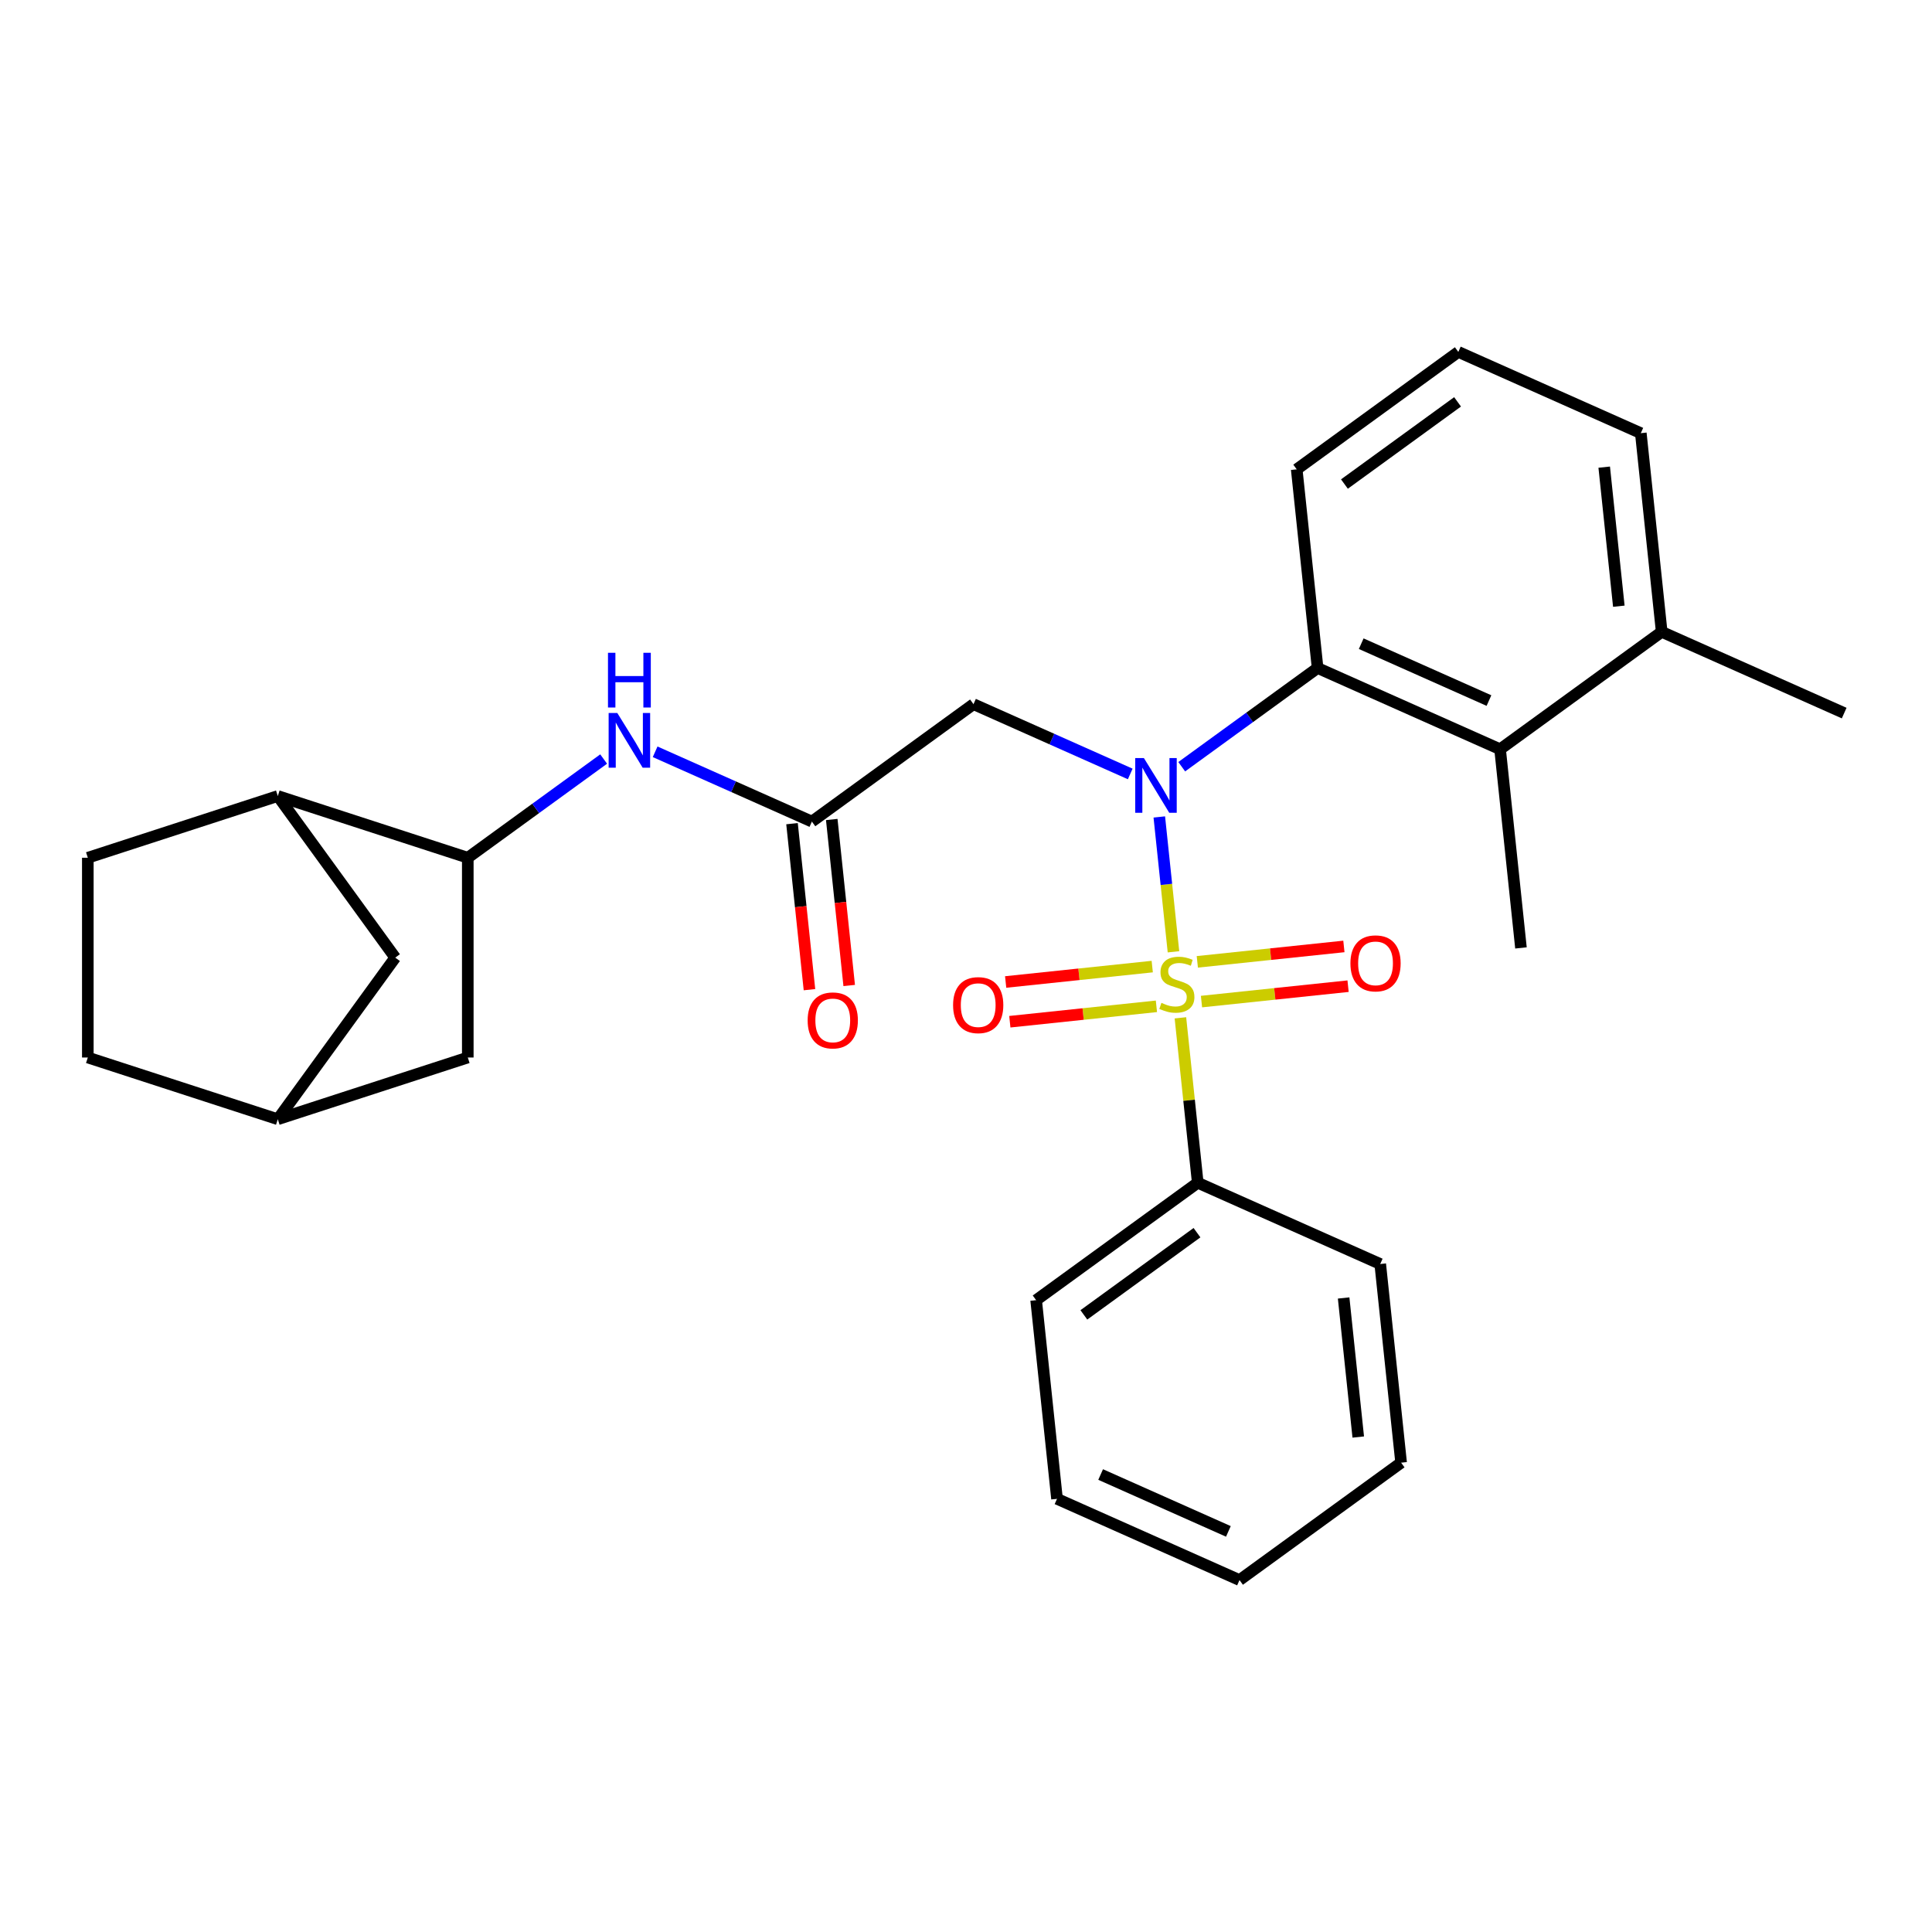 <?xml version='1.0' encoding='iso-8859-1'?>
<svg version='1.1' baseProfile='full'
              xmlns='http://www.w3.org/2000/svg'
                      xmlns:rdkit='http://www.rdkit.org/xml'
                      xmlns:xlink='http://www.w3.org/1999/xlink'
                  xml:space='preserve'
width='1000px' height='1000px' viewBox='0 0 1000 1000'>
<!-- END OF HEADER -->
<rect style='opacity:1.0;fill:#FFFFFF;stroke:none' width='1000' height='1000' x='0' y='0'> </rect>
<path class='bond-0' d='M 607.387,492.655 L 603.719,457.755' style='fill:none;fill-rule:evenodd;stroke:#CCCC00;stroke-width:6px;stroke-linecap:butt;stroke-linejoin:miter;stroke-opacity:1' />
<path class='bond-0' d='M 603.719,457.755 L 600.051,422.856' style='fill:none;fill-rule:evenodd;stroke:#0000FF;stroke-width:6px;stroke-linecap:butt;stroke-linejoin:miter;stroke-opacity:1' />
<path class='bond-7' d='M 596.397,500.303 L 558.461,504.29' style='fill:none;fill-rule:evenodd;stroke:#CCCC00;stroke-width:6px;stroke-linecap:butt;stroke-linejoin:miter;stroke-opacity:1' />
<path class='bond-7' d='M 558.461,504.29 L 520.525,508.277' style='fill:none;fill-rule:evenodd;stroke:#FF0000;stroke-width:6px;stroke-linecap:butt;stroke-linejoin:miter;stroke-opacity:1' />
<path class='bond-7' d='M 598.559,520.869 L 560.622,524.856' style='fill:none;fill-rule:evenodd;stroke:#CCCC00;stroke-width:6px;stroke-linecap:butt;stroke-linejoin:miter;stroke-opacity:1' />
<path class='bond-7' d='M 560.622,524.856 L 522.686,528.843' style='fill:none;fill-rule:evenodd;stroke:#FF0000;stroke-width:6px;stroke-linecap:butt;stroke-linejoin:miter;stroke-opacity:1' />
<path class='bond-8' d='M 621.888,518.417 L 659.825,514.429' style='fill:none;fill-rule:evenodd;stroke:#CCCC00;stroke-width:6px;stroke-linecap:butt;stroke-linejoin:miter;stroke-opacity:1' />
<path class='bond-8' d='M 659.825,514.429 L 697.761,510.442' style='fill:none;fill-rule:evenodd;stroke:#FF0000;stroke-width:6px;stroke-linecap:butt;stroke-linejoin:miter;stroke-opacity:1' />
<path class='bond-8' d='M 619.727,497.851 L 657.663,493.864' style='fill:none;fill-rule:evenodd;stroke:#CCCC00;stroke-width:6px;stroke-linecap:butt;stroke-linejoin:miter;stroke-opacity:1' />
<path class='bond-8' d='M 657.663,493.864 L 695.599,489.876' style='fill:none;fill-rule:evenodd;stroke:#FF0000;stroke-width:6px;stroke-linecap:butt;stroke-linejoin:miter;stroke-opacity:1' />
<path class='bond-9' d='M 610.978,526.825 L 615.464,569.507' style='fill:none;fill-rule:evenodd;stroke:#CCCC00;stroke-width:6px;stroke-linecap:butt;stroke-linejoin:miter;stroke-opacity:1' />
<path class='bond-9' d='M 615.464,569.507 L 619.951,612.189' style='fill:none;fill-rule:evenodd;stroke:#000000;stroke-width:6px;stroke-linecap:butt;stroke-linejoin:miter;stroke-opacity:1' />
<path class='bond-1' d='M 611.66,396.85 L 646.822,371.303' style='fill:none;fill-rule:evenodd;stroke:#0000FF;stroke-width:6px;stroke-linecap:butt;stroke-linejoin:miter;stroke-opacity:1' />
<path class='bond-1' d='M 646.822,371.303 L 681.984,345.756' style='fill:none;fill-rule:evenodd;stroke:#000000;stroke-width:6px;stroke-linecap:butt;stroke-linejoin:miter;stroke-opacity:1' />
<path class='bond-2' d='M 585.01,400.598 L 544.444,382.537' style='fill:none;fill-rule:evenodd;stroke:#0000FF;stroke-width:6px;stroke-linecap:butt;stroke-linejoin:miter;stroke-opacity:1' />
<path class='bond-2' d='M 544.444,382.537 L 503.878,364.476' style='fill:none;fill-rule:evenodd;stroke:#000000;stroke-width:6px;stroke-linecap:butt;stroke-linejoin:miter;stroke-opacity:1' />
<path class='bond-4' d='M 681.984,345.756 L 776.44,387.811' style='fill:none;fill-rule:evenodd;stroke:#000000;stroke-width:6px;stroke-linecap:butt;stroke-linejoin:miter;stroke-opacity:1' />
<path class='bond-4' d='M 704.563,333.173 L 770.683,362.612' style='fill:none;fill-rule:evenodd;stroke:#000000;stroke-width:6px;stroke-linecap:butt;stroke-linejoin:miter;stroke-opacity:1' />
<path class='bond-18' d='M 681.984,345.756 L 671.176,242.927' style='fill:none;fill-rule:evenodd;stroke:#000000;stroke-width:6px;stroke-linecap:butt;stroke-linejoin:miter;stroke-opacity:1' />
<path class='bond-3' d='M 503.878,364.476 L 420.23,425.25' style='fill:none;fill-rule:evenodd;stroke:#000000;stroke-width:6px;stroke-linecap:butt;stroke-linejoin:miter;stroke-opacity:1' />
<path class='bond-6' d='M 420.23,425.25 L 379.664,407.189' style='fill:none;fill-rule:evenodd;stroke:#000000;stroke-width:6px;stroke-linecap:butt;stroke-linejoin:miter;stroke-opacity:1' />
<path class='bond-6' d='M 379.664,407.189 L 339.098,389.128' style='fill:none;fill-rule:evenodd;stroke:#0000FF;stroke-width:6px;stroke-linecap:butt;stroke-linejoin:miter;stroke-opacity:1' />
<path class='bond-13' d='M 409.947,426.331 L 414.462,469.293' style='fill:none;fill-rule:evenodd;stroke:#000000;stroke-width:6px;stroke-linecap:butt;stroke-linejoin:miter;stroke-opacity:1' />
<path class='bond-13' d='M 414.462,469.293 L 418.978,512.255' style='fill:none;fill-rule:evenodd;stroke:#FF0000;stroke-width:6px;stroke-linecap:butt;stroke-linejoin:miter;stroke-opacity:1' />
<path class='bond-13' d='M 430.513,424.17 L 435.028,467.132' style='fill:none;fill-rule:evenodd;stroke:#000000;stroke-width:6px;stroke-linecap:butt;stroke-linejoin:miter;stroke-opacity:1' />
<path class='bond-13' d='M 435.028,467.132 L 439.544,510.094' style='fill:none;fill-rule:evenodd;stroke:#FF0000;stroke-width:6px;stroke-linecap:butt;stroke-linejoin:miter;stroke-opacity:1' />
<path class='bond-14' d='M 776.44,387.811 L 860.089,327.037' style='fill:none;fill-rule:evenodd;stroke:#000000;stroke-width:6px;stroke-linecap:butt;stroke-linejoin:miter;stroke-opacity:1' />
<path class='bond-19' d='M 776.44,387.811 L 787.248,490.64' style='fill:none;fill-rule:evenodd;stroke:#000000;stroke-width:6px;stroke-linecap:butt;stroke-linejoin:miter;stroke-opacity:1' />
<path class='bond-5' d='M 242.125,443.97 L 277.286,418.423' style='fill:none;fill-rule:evenodd;stroke:#000000;stroke-width:6px;stroke-linecap:butt;stroke-linejoin:miter;stroke-opacity:1' />
<path class='bond-5' d='M 277.286,418.423 L 312.448,392.877' style='fill:none;fill-rule:evenodd;stroke:#0000FF;stroke-width:6px;stroke-linecap:butt;stroke-linejoin:miter;stroke-opacity:1' />
<path class='bond-10' d='M 242.125,443.97 L 143.79,412.019' style='fill:none;fill-rule:evenodd;stroke:#000000;stroke-width:6px;stroke-linecap:butt;stroke-linejoin:miter;stroke-opacity:1' />
<path class='bond-11' d='M 242.125,443.97 L 242.125,547.365' style='fill:none;fill-rule:evenodd;stroke:#000000;stroke-width:6px;stroke-linecap:butt;stroke-linejoin:miter;stroke-opacity:1' />
<path class='bond-22' d='M 619.951,612.189 L 536.302,672.963' style='fill:none;fill-rule:evenodd;stroke:#000000;stroke-width:6px;stroke-linecap:butt;stroke-linejoin:miter;stroke-opacity:1' />
<path class='bond-22' d='M 619.558,638.035 L 561.004,680.577' style='fill:none;fill-rule:evenodd;stroke:#000000;stroke-width:6px;stroke-linecap:butt;stroke-linejoin:miter;stroke-opacity:1' />
<path class='bond-23' d='M 619.951,612.189 L 714.407,654.244' style='fill:none;fill-rule:evenodd;stroke:#000000;stroke-width:6px;stroke-linecap:butt;stroke-linejoin:miter;stroke-opacity:1' />
<path class='bond-12' d='M 143.79,412.019 L 204.564,495.668' style='fill:none;fill-rule:evenodd;stroke:#000000;stroke-width:6px;stroke-linecap:butt;stroke-linejoin:miter;stroke-opacity:1' />
<path class='bond-16' d='M 143.79,412.019 L 45.455,443.97' style='fill:none;fill-rule:evenodd;stroke:#000000;stroke-width:6px;stroke-linecap:butt;stroke-linejoin:miter;stroke-opacity:1' />
<path class='bond-15' d='M 242.125,547.365 L 143.79,579.316' style='fill:none;fill-rule:evenodd;stroke:#000000;stroke-width:6px;stroke-linecap:butt;stroke-linejoin:miter;stroke-opacity:1' />
<path class='bond-30' d='M 204.564,495.668 L 143.79,579.316' style='fill:none;fill-rule:evenodd;stroke:#000000;stroke-width:6px;stroke-linecap:butt;stroke-linejoin:miter;stroke-opacity:1' />
<path class='bond-24' d='M 860.089,327.037 L 954.545,369.091' style='fill:none;fill-rule:evenodd;stroke:#000000;stroke-width:6px;stroke-linecap:butt;stroke-linejoin:miter;stroke-opacity:1' />
<path class='bond-29' d='M 860.089,327.037 L 849.281,224.208' style='fill:none;fill-rule:evenodd;stroke:#000000;stroke-width:6px;stroke-linecap:butt;stroke-linejoin:miter;stroke-opacity:1' />
<path class='bond-29' d='M 837.902,313.774 L 830.337,241.794' style='fill:none;fill-rule:evenodd;stroke:#000000;stroke-width:6px;stroke-linecap:butt;stroke-linejoin:miter;stroke-opacity:1' />
<path class='bond-17' d='M 143.79,579.316 L 45.455,547.365' style='fill:none;fill-rule:evenodd;stroke:#000000;stroke-width:6px;stroke-linecap:butt;stroke-linejoin:miter;stroke-opacity:1' />
<path class='bond-31' d='M 45.455,443.97 L 45.455,547.365' style='fill:none;fill-rule:evenodd;stroke:#000000;stroke-width:6px;stroke-linecap:butt;stroke-linejoin:miter;stroke-opacity:1' />
<path class='bond-20' d='M 671.176,242.927 L 754.825,182.153' style='fill:none;fill-rule:evenodd;stroke:#000000;stroke-width:6px;stroke-linecap:butt;stroke-linejoin:miter;stroke-opacity:1' />
<path class='bond-20' d='M 695.878,250.541 L 754.432,207.999' style='fill:none;fill-rule:evenodd;stroke:#000000;stroke-width:6px;stroke-linecap:butt;stroke-linejoin:miter;stroke-opacity:1' />
<path class='bond-21' d='M 754.825,182.153 L 849.281,224.208' style='fill:none;fill-rule:evenodd;stroke:#000000;stroke-width:6px;stroke-linecap:butt;stroke-linejoin:miter;stroke-opacity:1' />
<path class='bond-25' d='M 536.302,672.963 L 547.11,775.792' style='fill:none;fill-rule:evenodd;stroke:#000000;stroke-width:6px;stroke-linecap:butt;stroke-linejoin:miter;stroke-opacity:1' />
<path class='bond-26' d='M 714.407,654.244 L 725.215,757.073' style='fill:none;fill-rule:evenodd;stroke:#000000;stroke-width:6px;stroke-linecap:butt;stroke-linejoin:miter;stroke-opacity:1' />
<path class='bond-26' d='M 695.462,671.83 L 703.028,743.81' style='fill:none;fill-rule:evenodd;stroke:#000000;stroke-width:6px;stroke-linecap:butt;stroke-linejoin:miter;stroke-opacity:1' />
<path class='bond-28' d='M 547.11,775.792 L 641.566,817.847' style='fill:none;fill-rule:evenodd;stroke:#000000;stroke-width:6px;stroke-linecap:butt;stroke-linejoin:miter;stroke-opacity:1' />
<path class='bond-28' d='M 569.689,763.209 L 635.809,792.648' style='fill:none;fill-rule:evenodd;stroke:#000000;stroke-width:6px;stroke-linecap:butt;stroke-linejoin:miter;stroke-opacity:1' />
<path class='bond-27' d='M 725.215,757.073 L 641.566,817.847' style='fill:none;fill-rule:evenodd;stroke:#000000;stroke-width:6px;stroke-linecap:butt;stroke-linejoin:miter;stroke-opacity:1' />
<path  class='atom-0' d='M 601.143 519.08
Q 601.463 519.2, 602.783 519.76
Q 604.103 520.32, 605.543 520.68
Q 607.023 521, 608.463 521
Q 611.143 521, 612.703 519.72
Q 614.263 518.4, 614.263 516.12
Q 614.263 514.56, 613.463 513.6
Q 612.703 512.64, 611.503 512.12
Q 610.303 511.6, 608.303 511
Q 605.783 510.24, 604.263 509.52
Q 602.783 508.8, 601.703 507.28
Q 600.663 505.76, 600.663 503.2
Q 600.663 499.64, 603.063 497.44
Q 605.503 495.24, 610.303 495.24
Q 613.583 495.24, 617.303 496.8
L 616.383 499.88
Q 612.983 498.48, 610.423 498.48
Q 607.663 498.48, 606.143 499.64
Q 604.623 500.76, 604.663 502.72
Q 604.663 504.24, 605.423 505.16
Q 606.223 506.08, 607.343 506.6
Q 608.503 507.12, 610.423 507.72
Q 612.983 508.52, 614.503 509.32
Q 616.023 510.12, 617.103 511.76
Q 618.223 513.36, 618.223 516.12
Q 618.223 520.04, 615.583 522.16
Q 612.983 524.24, 608.623 524.24
Q 606.103 524.24, 604.183 523.68
Q 602.303 523.16, 600.063 522.24
L 601.143 519.08
' fill='#CCCC00'/>
<path  class='atom-1' d='M 592.075 392.371
L 601.355 407.371
Q 602.275 408.851, 603.755 411.531
Q 605.235 414.211, 605.315 414.371
L 605.315 392.371
L 609.075 392.371
L 609.075 420.691
L 605.195 420.691
L 595.235 404.291
Q 594.075 402.371, 592.835 400.171
Q 591.635 397.971, 591.275 397.291
L 591.275 420.691
L 587.595 420.691
L 587.595 392.371
L 592.075 392.371
' fill='#0000FF'/>
<path  class='atom-7' d='M 319.513 369.036
L 328.793 384.036
Q 329.713 385.516, 331.193 388.196
Q 332.673 390.876, 332.753 391.036
L 332.753 369.036
L 336.513 369.036
L 336.513 397.356
L 332.633 397.356
L 322.673 380.956
Q 321.513 379.036, 320.273 376.836
Q 319.073 374.636, 318.713 373.956
L 318.713 397.356
L 315.033 397.356
L 315.033 369.036
L 319.513 369.036
' fill='#0000FF'/>
<path  class='atom-7' d='M 314.693 337.884
L 318.533 337.884
L 318.533 349.924
L 333.013 349.924
L 333.013 337.884
L 336.853 337.884
L 336.853 366.204
L 333.013 366.204
L 333.013 353.124
L 318.533 353.124
L 318.533 366.204
L 314.693 366.204
L 314.693 337.884
' fill='#0000FF'/>
<path  class='atom-8' d='M 493.314 520.248
Q 493.314 513.448, 496.674 509.648
Q 500.034 505.848, 506.314 505.848
Q 512.594 505.848, 515.954 509.648
Q 519.314 513.448, 519.314 520.248
Q 519.314 527.128, 515.914 531.048
Q 512.514 534.928, 506.314 534.928
Q 500.074 534.928, 496.674 531.048
Q 493.314 527.168, 493.314 520.248
M 506.314 531.728
Q 510.634 531.728, 512.954 528.848
Q 515.314 525.928, 515.314 520.248
Q 515.314 514.688, 512.954 511.888
Q 510.634 509.048, 506.314 509.048
Q 501.994 509.048, 499.634 511.848
Q 497.314 514.648, 497.314 520.248
Q 497.314 525.968, 499.634 528.848
Q 501.994 531.728, 506.314 531.728
' fill='#FF0000'/>
<path  class='atom-9' d='M 698.972 498.632
Q 698.972 491.832, 702.332 488.032
Q 705.692 484.232, 711.972 484.232
Q 718.252 484.232, 721.612 488.032
Q 724.972 491.832, 724.972 498.632
Q 724.972 505.512, 721.572 509.432
Q 718.172 513.312, 711.972 513.312
Q 705.732 513.312, 702.332 509.432
Q 698.972 505.552, 698.972 498.632
M 711.972 510.112
Q 716.292 510.112, 718.612 507.232
Q 720.972 504.312, 720.972 498.632
Q 720.972 493.072, 718.612 490.272
Q 716.292 487.432, 711.972 487.432
Q 707.652 487.432, 705.292 490.232
Q 702.972 493.032, 702.972 498.632
Q 702.972 504.352, 705.292 507.232
Q 707.652 510.112, 711.972 510.112
' fill='#FF0000'/>
<path  class='atom-14' d='M 418.038 528.159
Q 418.038 521.359, 421.398 517.559
Q 424.758 513.759, 431.038 513.759
Q 437.318 513.759, 440.678 517.559
Q 444.038 521.359, 444.038 528.159
Q 444.038 535.039, 440.638 538.959
Q 437.238 542.839, 431.038 542.839
Q 424.798 542.839, 421.398 538.959
Q 418.038 535.079, 418.038 528.159
M 431.038 539.639
Q 435.358 539.639, 437.678 536.759
Q 440.038 533.839, 440.038 528.159
Q 440.038 522.599, 437.678 519.799
Q 435.358 516.959, 431.038 516.959
Q 426.718 516.959, 424.358 519.759
Q 422.038 522.559, 422.038 528.159
Q 422.038 533.879, 424.358 536.759
Q 426.718 539.639, 431.038 539.639
' fill='#FF0000'/>
</svg>
